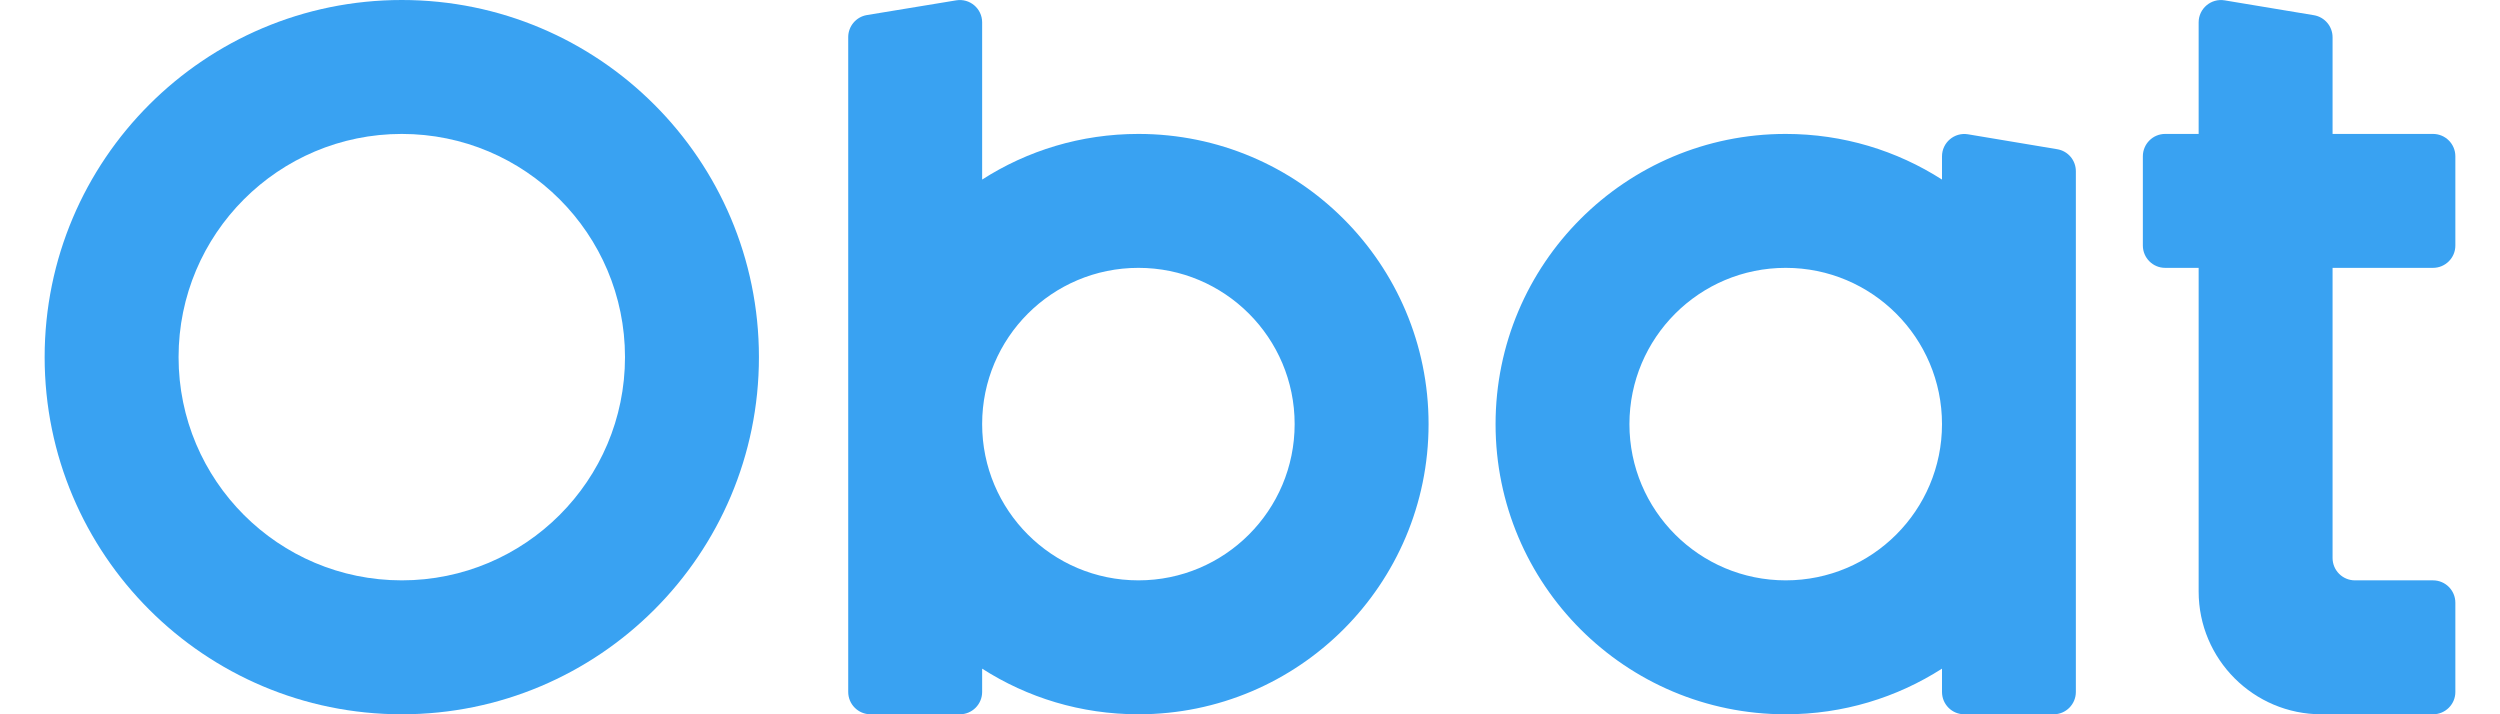 <svg width="35" height="10" viewBox="0 0 35 10" fill="#39A2F2" xmlns="http://www.w3.org/2000/svg">
    <path fill-rule="evenodd" clip-rule="evenodd" d="M12.136 0.211C11.986 0.236 11.875 0.367 11.875 0.52V9.687C11.875 9.86 12.015 10 12.188 10H13.438C13.61 10 13.75 9.86 13.75 9.687V9.361C14.381 9.766 15.132 10 15.938 10C18.181 10 20 8.181 20 5.937C20 3.694 18.181 1.875 15.938 1.875C15.132 1.875 14.381 2.109 13.75 2.514V0.313C13.75 0.12 13.577 -0.027 13.386 0.005L12.136 0.211ZM18.125 5.937C18.125 7.146 17.146 8.125 15.938 8.125C14.729 8.125 13.75 7.146 13.75 5.937C13.75 4.729 14.729 3.75 15.938 3.75C17.146 3.75 18.125 4.729 18.125 5.937Z" />
    <path fill-rule="evenodd" clip-rule="evenodd" d="M27.188 9.361C26.556 9.766 25.805 10 25 10C22.756 10 20.938 8.181 20.938 5.938C20.938 3.694 22.756 1.875 25 1.875C25.805 1.875 26.556 2.109 27.188 2.514V2.189C27.188 1.996 27.361 1.849 27.551 1.88L28.801 2.089C28.952 2.114 29.062 2.244 29.062 2.397V9.687C29.062 9.86 28.923 10 28.75 10H27.5C27.327 10 27.188 9.86 27.188 9.687V9.361ZM27.188 5.938C27.188 7.146 26.208 8.125 25 8.125C23.792 8.125 22.812 7.146 22.812 5.938C22.812 4.729 23.792 3.75 25 3.75C26.208 3.75 27.188 4.729 27.188 5.938Z" />
    <path fill-rule="evenodd" clip-rule="evenodd" d="M5.625 10C8.386 10 10.625 7.761 10.625 5C10.625 2.239 8.386 0 5.625 0C2.864 0 0.625 2.239 0.625 5C0.625 7.761 2.864 10 5.625 10ZM5.625 8.125C7.351 8.125 8.75 6.726 8.75 5C8.75 3.274 7.351 1.875 5.625 1.875C3.899 1.875 2.5 3.274 2.5 5C2.5 6.726 3.899 8.125 5.625 8.125Z" />
    <path d="M30.781 0.313C30.781 0.12 30.955 -0.027 31.145 0.005L32.395 0.213C32.546 0.239 32.656 0.369 32.656 0.522V1.875H34.062C34.235 1.875 34.375 2.015 34.375 2.188V3.438C34.375 3.61 34.235 3.75 34.062 3.75H32.656V7.812C32.656 7.985 32.796 8.125 32.969 8.125H34.062C34.235 8.125 34.375 8.265 34.375 8.438V9.688C34.375 9.86 34.235 10 34.062 10L32.5 10C31.551 10 30.781 9.23 30.781 8.281V3.75H30.312C30.14 3.75 30 3.61 30 3.438V2.188C30 2.015 30.14 1.875 30.312 1.875H30.781V0.313Z" />
</svg>
